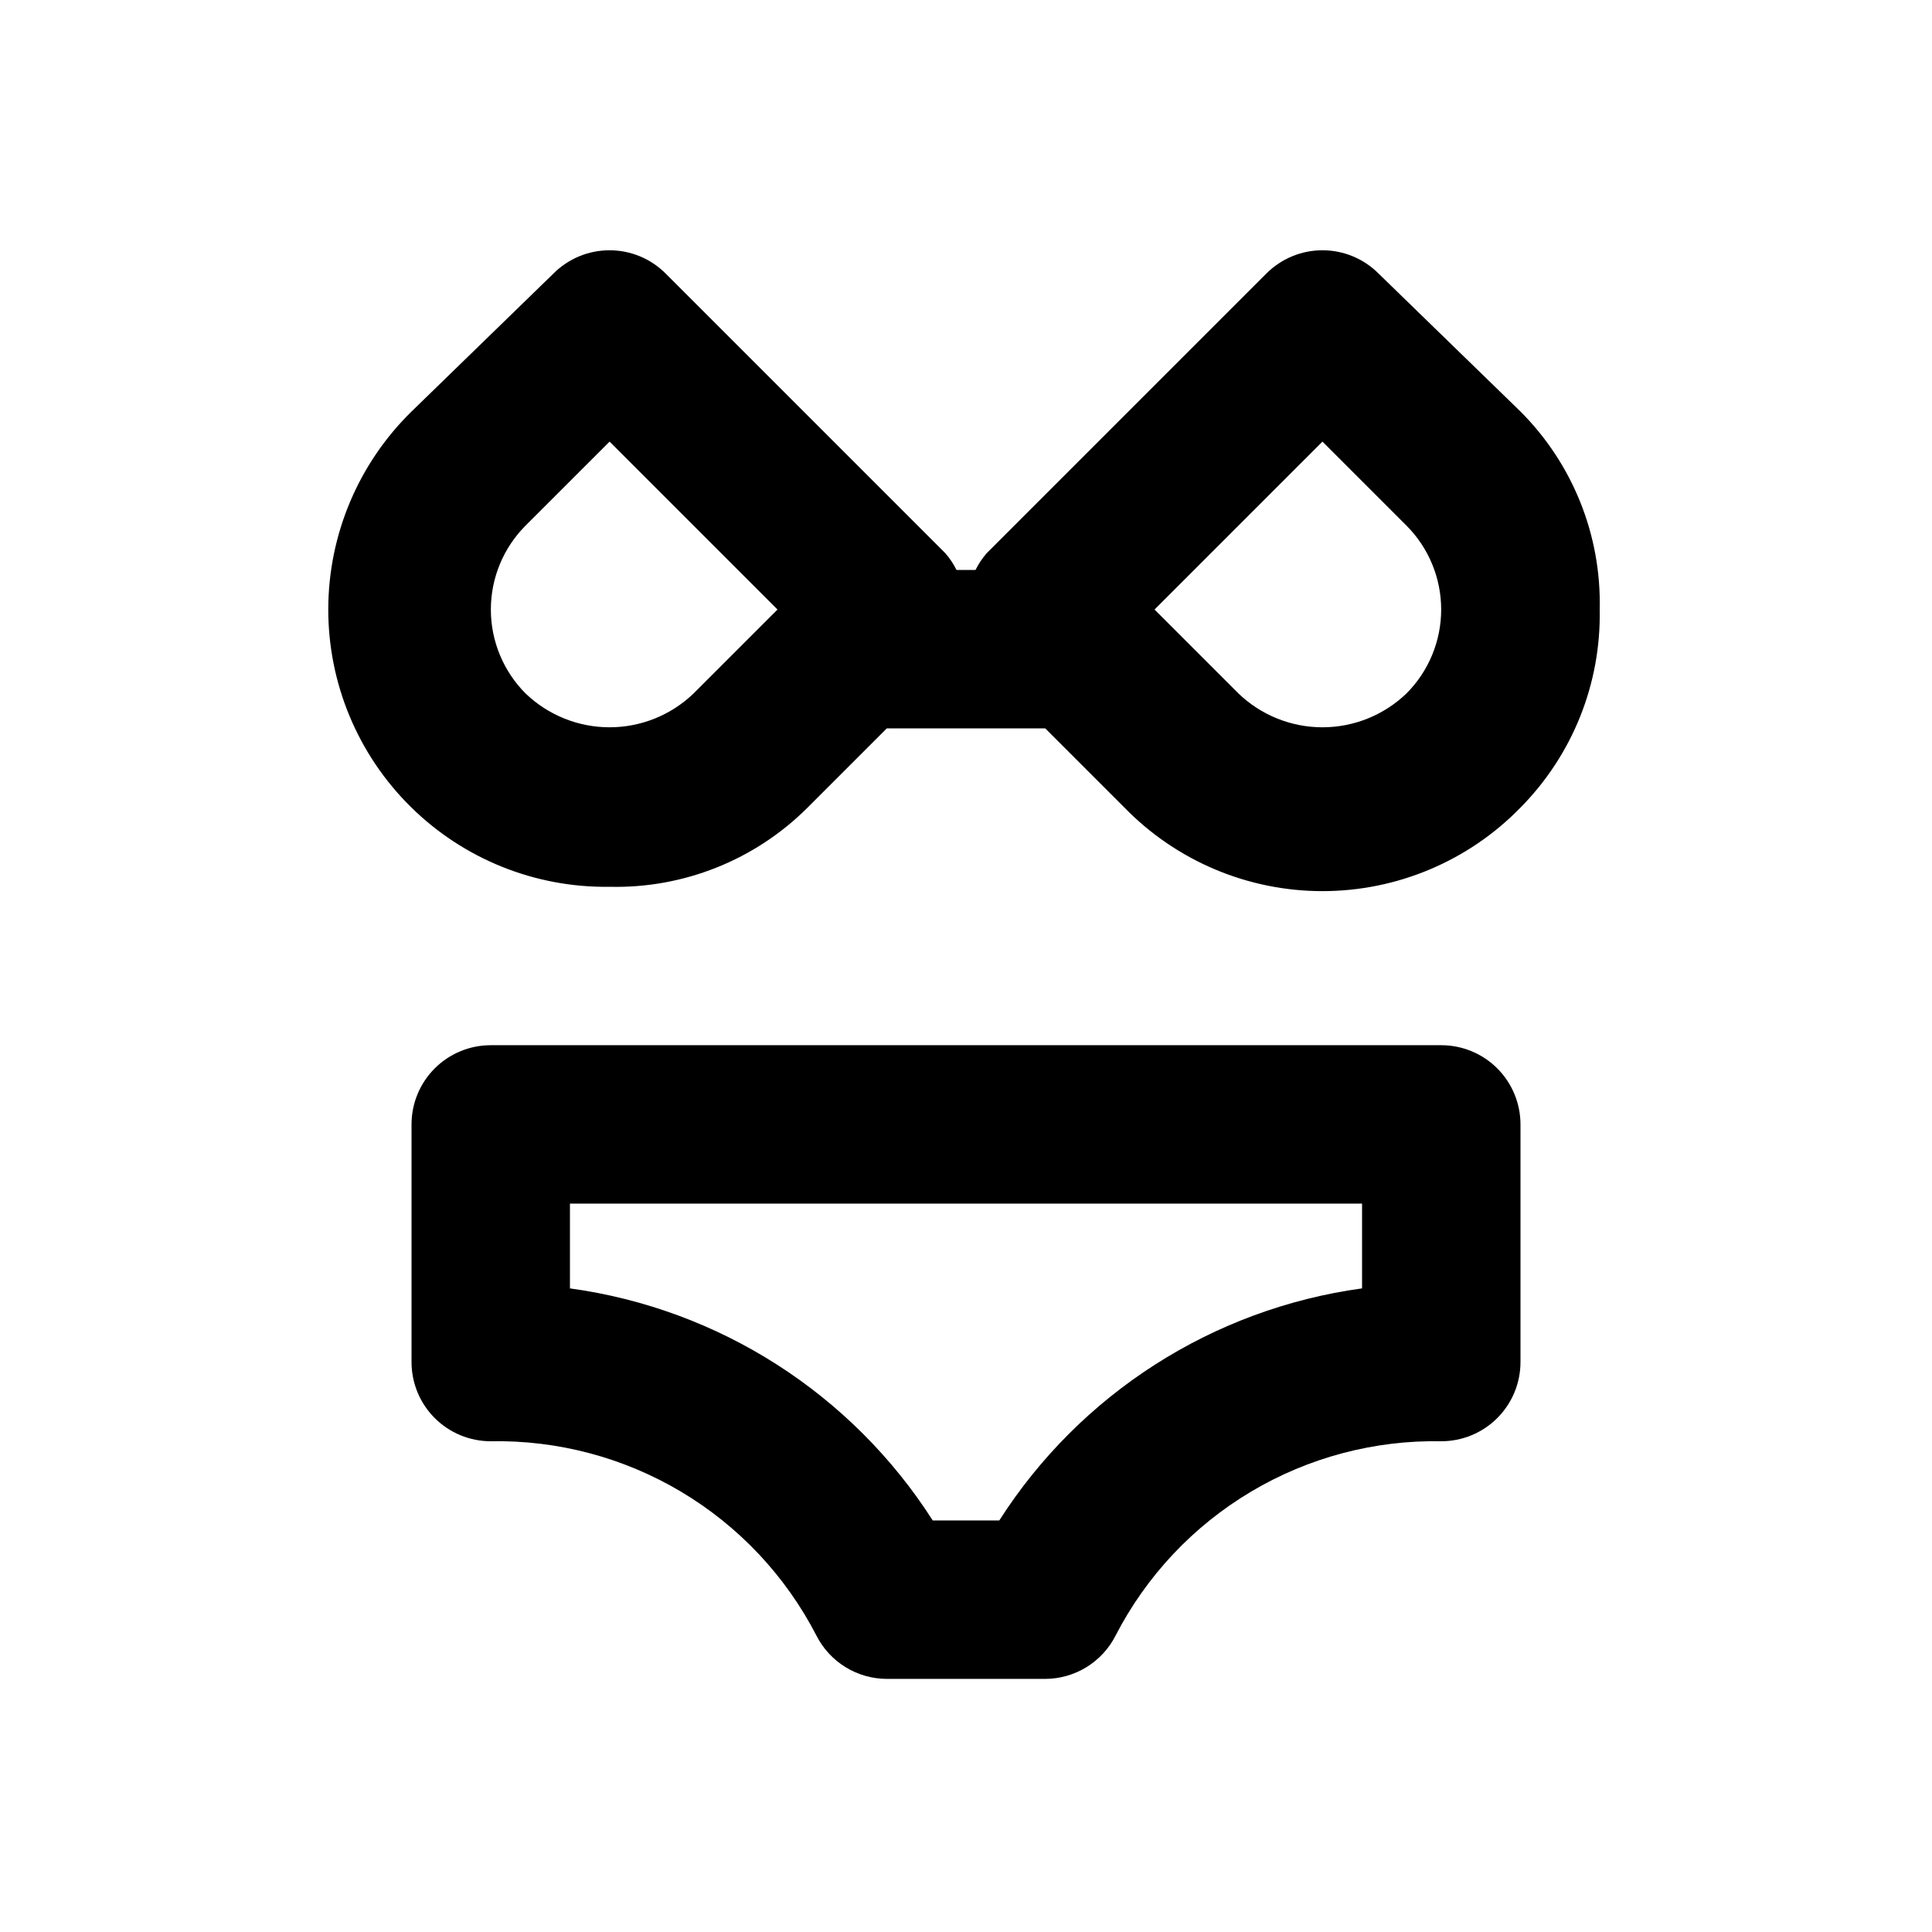 <?xml version="1.0" encoding="UTF-8"?>
<!-- Uploaded to: SVG Repo, www.svgrepo.com, Generator: SVG Repo Mixer Tools -->
<svg fill="#000000" width="800px" height="800px" version="1.1" viewBox="144 144 512 512" xmlns="http://www.w3.org/2000/svg">
 <g>
  <path d="m305.54 379.01c19.625 0.473 38.594-7.113 52.48-20.992l20.992-20.992h41.984l20.992 20.992c13.789 14.156 32.715 22.141 52.477 22.141 19.766 0 38.691-7.984 52.48-22.141 13.797-13.941 21.371-32.871 20.992-52.48 0.473-19.629-7.113-38.594-20.992-52.48l-37.574-36.527c-3.941-3.973-9.309-6.207-14.906-6.207-5.594 0-10.961 2.234-14.902 6.207l-74.102 74.102c-1.164 1.34-2.148 2.82-2.941 4.41h-5.039 0.004c-0.789-1.59-1.777-3.07-2.941-4.41l-74.102-74.102c-3.941-3.973-9.305-6.207-14.902-6.207s-10.965 2.234-14.906 6.207l-37.574 36.527c-14.074 13.781-22.02 32.641-22.062 52.336-0.039 19.699 7.832 38.586 21.848 52.426 14.012 13.844 33 21.477 52.695 21.191zm188.93-117.98 22.25 22.25c5.894 5.906 9.207 13.91 9.207 22.254s-3.312 16.348-9.207 22.25c-5.984 5.746-13.957 8.957-22.254 8.957-8.293 0-16.27-3.211-22.25-8.957l-22.25-22.25zm-211.18 22.25 22.254-22.25 44.504 44.504-22.254 22.25c-5.981 5.746-13.957 8.957-22.25 8.957-8.297 0-16.27-3.211-22.254-8.957-5.894-5.902-9.207-13.906-9.207-22.25s3.312-16.348 9.207-22.254z"/>
  <path d="m525.95 420.99h-251.9c-5.566 0-10.906 2.211-14.844 6.148-3.938 3.934-6.148 9.273-6.148 14.844v62.977-0.004c0 5.57 2.211 10.91 6.148 14.844 3.938 3.938 9.277 6.148 14.844 6.148 17.746-0.332 35.234 4.309 50.48 13.395 15.25 9.09 27.648 22.266 35.797 38.039 1.742 3.461 4.414 6.371 7.711 8.41 3.297 2.039 7.094 3.121 10.973 3.133h41.984c3.875-0.012 7.672-1.094 10.969-3.133 3.301-2.039 5.969-4.949 7.711-8.41 8.148-15.773 20.547-28.949 35.797-38.039 15.246-9.086 32.734-13.727 50.48-13.395 5.57 0 10.91-2.211 14.844-6.148 3.938-3.934 6.148-9.273 6.148-14.844v-62.973c0-5.57-2.211-10.91-6.148-14.844-3.934-3.938-9.273-6.148-14.844-6.148zm-20.992 64.445c-39.512 5.414-74.66 27.898-96.141 61.504h-17.633c-21.484-33.605-56.629-56.09-96.145-61.504v-22.461h209.92z"/>
 </g>
</svg>